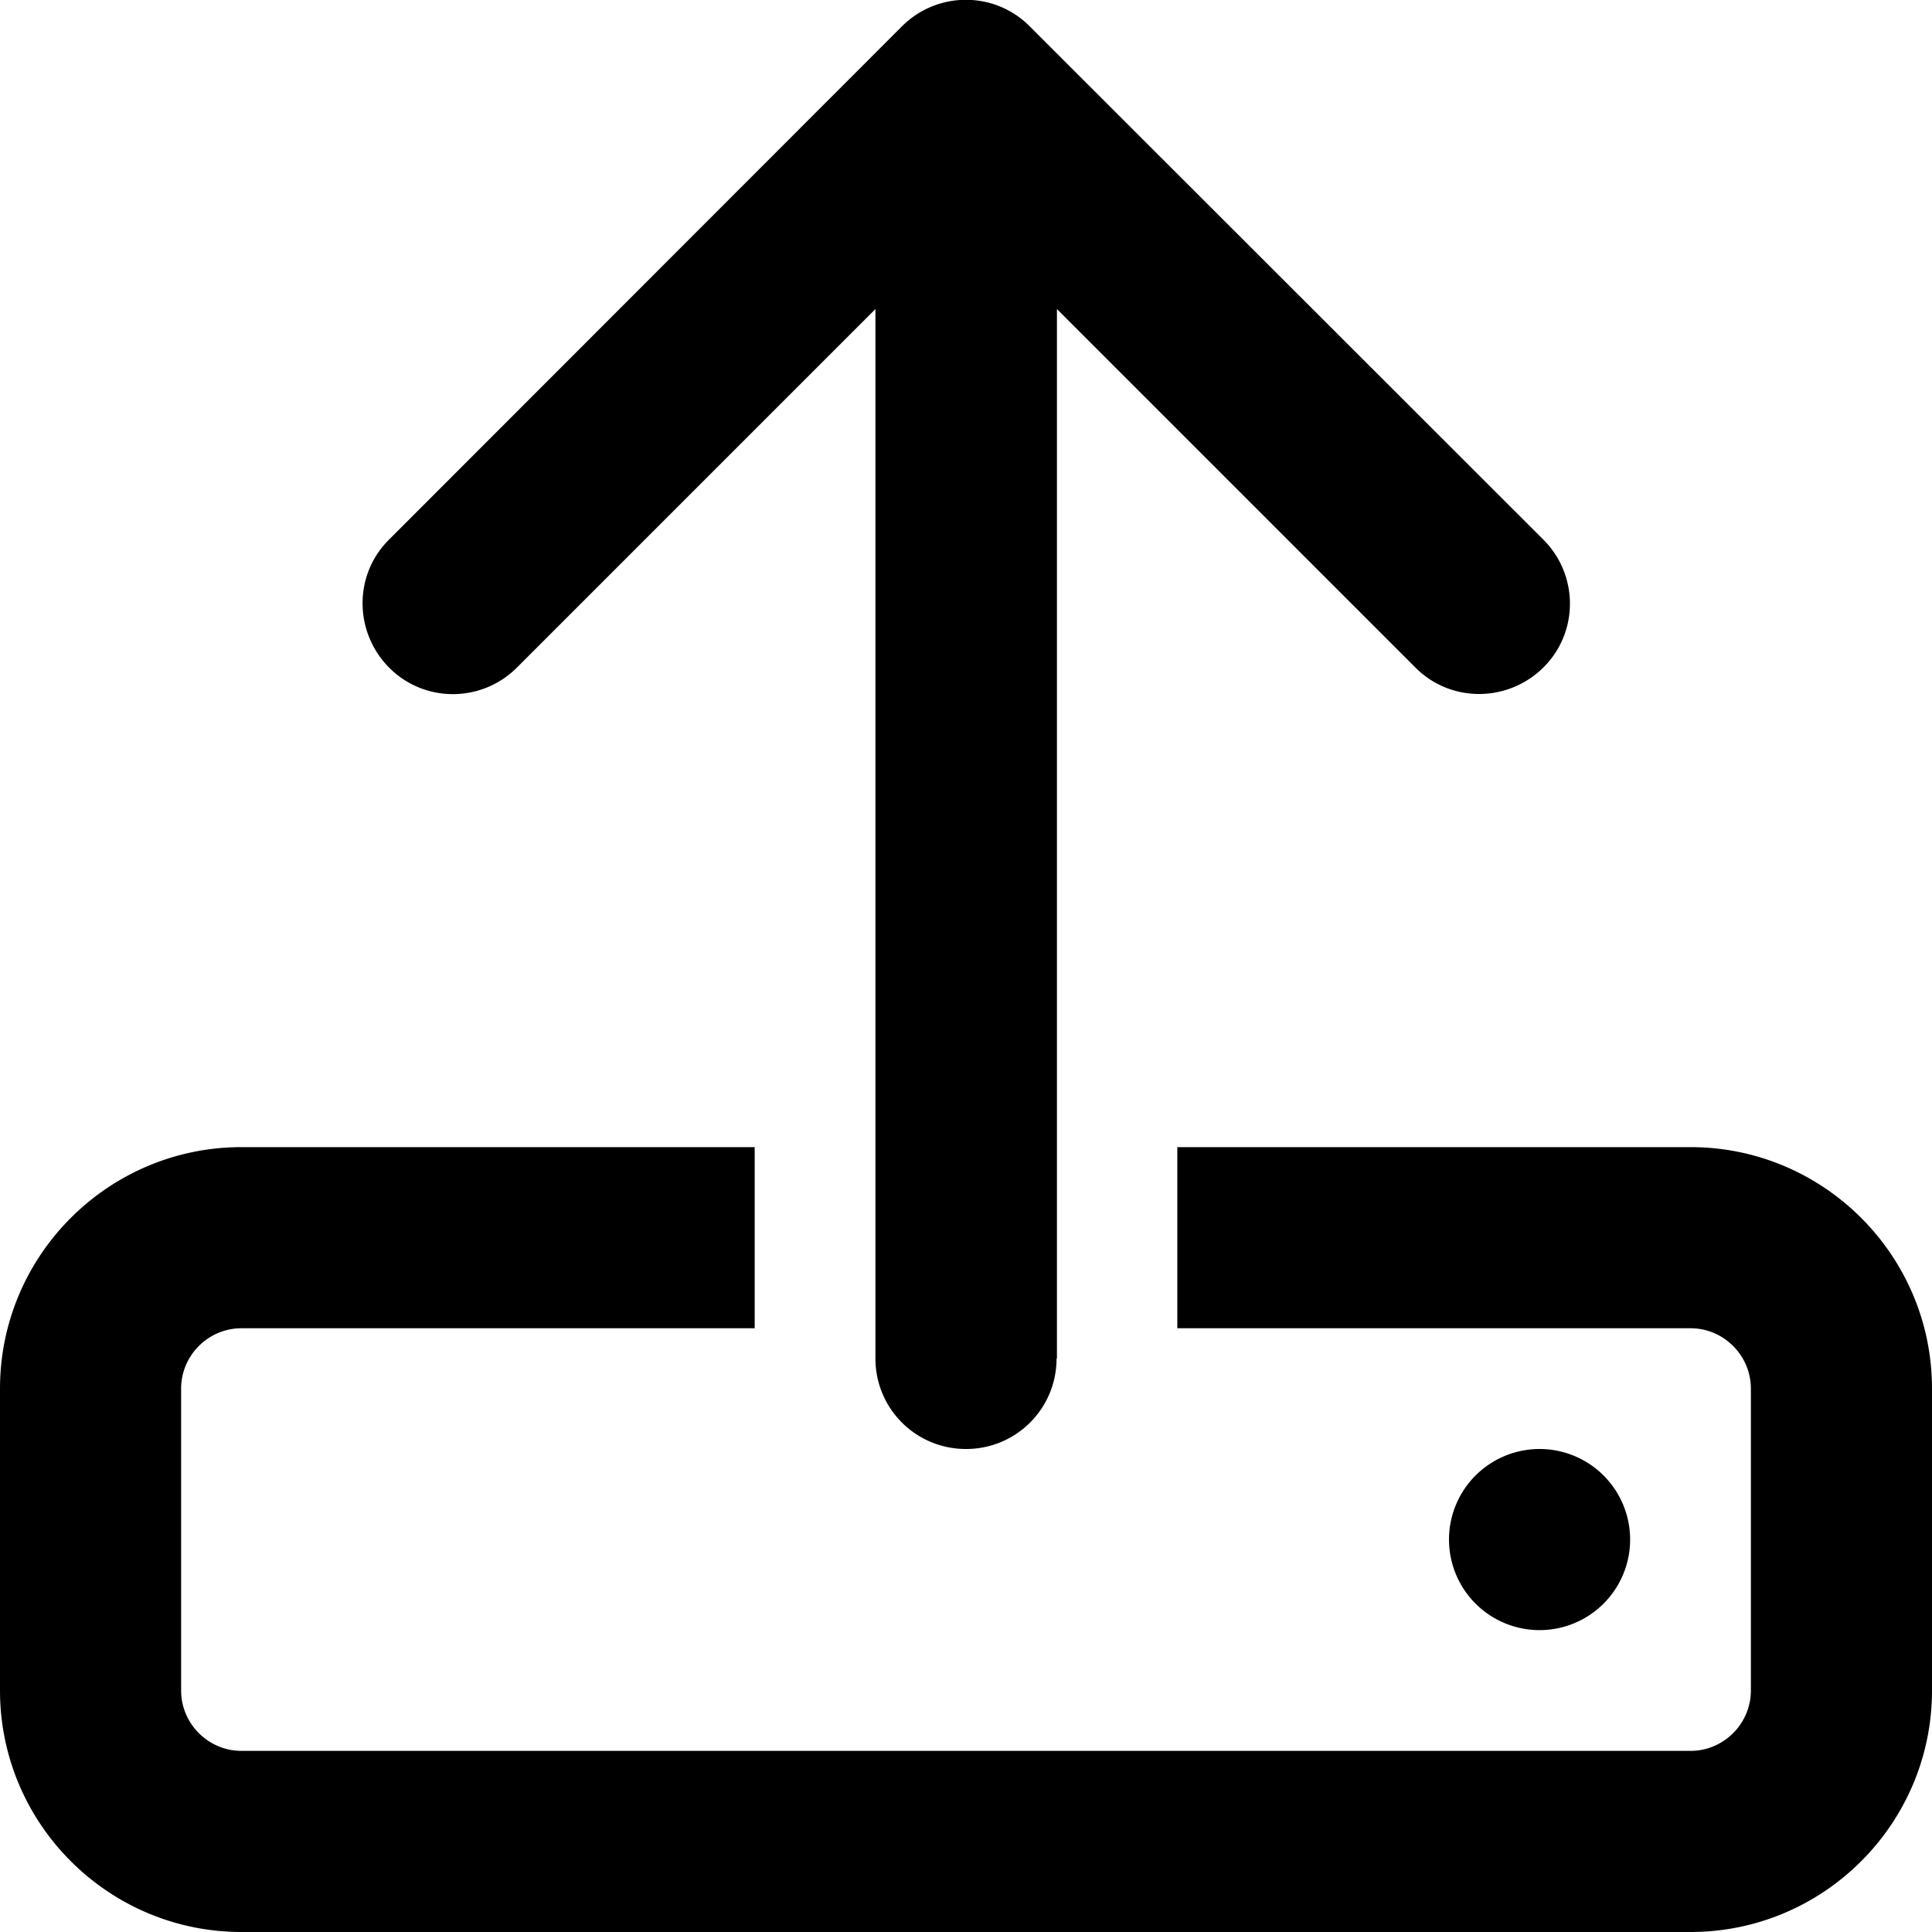 <svg xmlns="http://www.w3.org/2000/svg" viewBox="0 0 512 512"><!--! Font Awesome Pro 6.5.1 by @fontawesome - https://fontawesome.com License - https://fontawesome.com/license (Commercial License) Copyright 2023 Fonticons, Inc. --><path d="M280 360c0 13.3-10.7 24-24 24s-24-10.7-24-24V81.9l-95 95c-9.4 9.4-24.6 9.4-33.9 0s-9.4-24.6 0-33.9L239 7c9.4-9.4 24.6-9.4 33.9 0L409 143c9.4 9.4 9.4 24.6 0 33.9s-24.6 9.4-33.9 0l-95-95V360zm32-8V304H448c35.3 0 64 28.7 64 64v80c0 35.3-28.7 64-64 64H64c-35.3 0-64-28.7-64-64V368c0-35.3 28.7-64 64-64H200v48H64c-8.8 0-16 7.2-16 16v80c0 8.8 7.2 16 16 16H448c8.8 0 16-7.2 16-16V368c0-8.8-7.2-16-16-16H312zm72 56a24 24 0 1 1 48 0 24 24 0 1 1 -48 0z"/></svg>